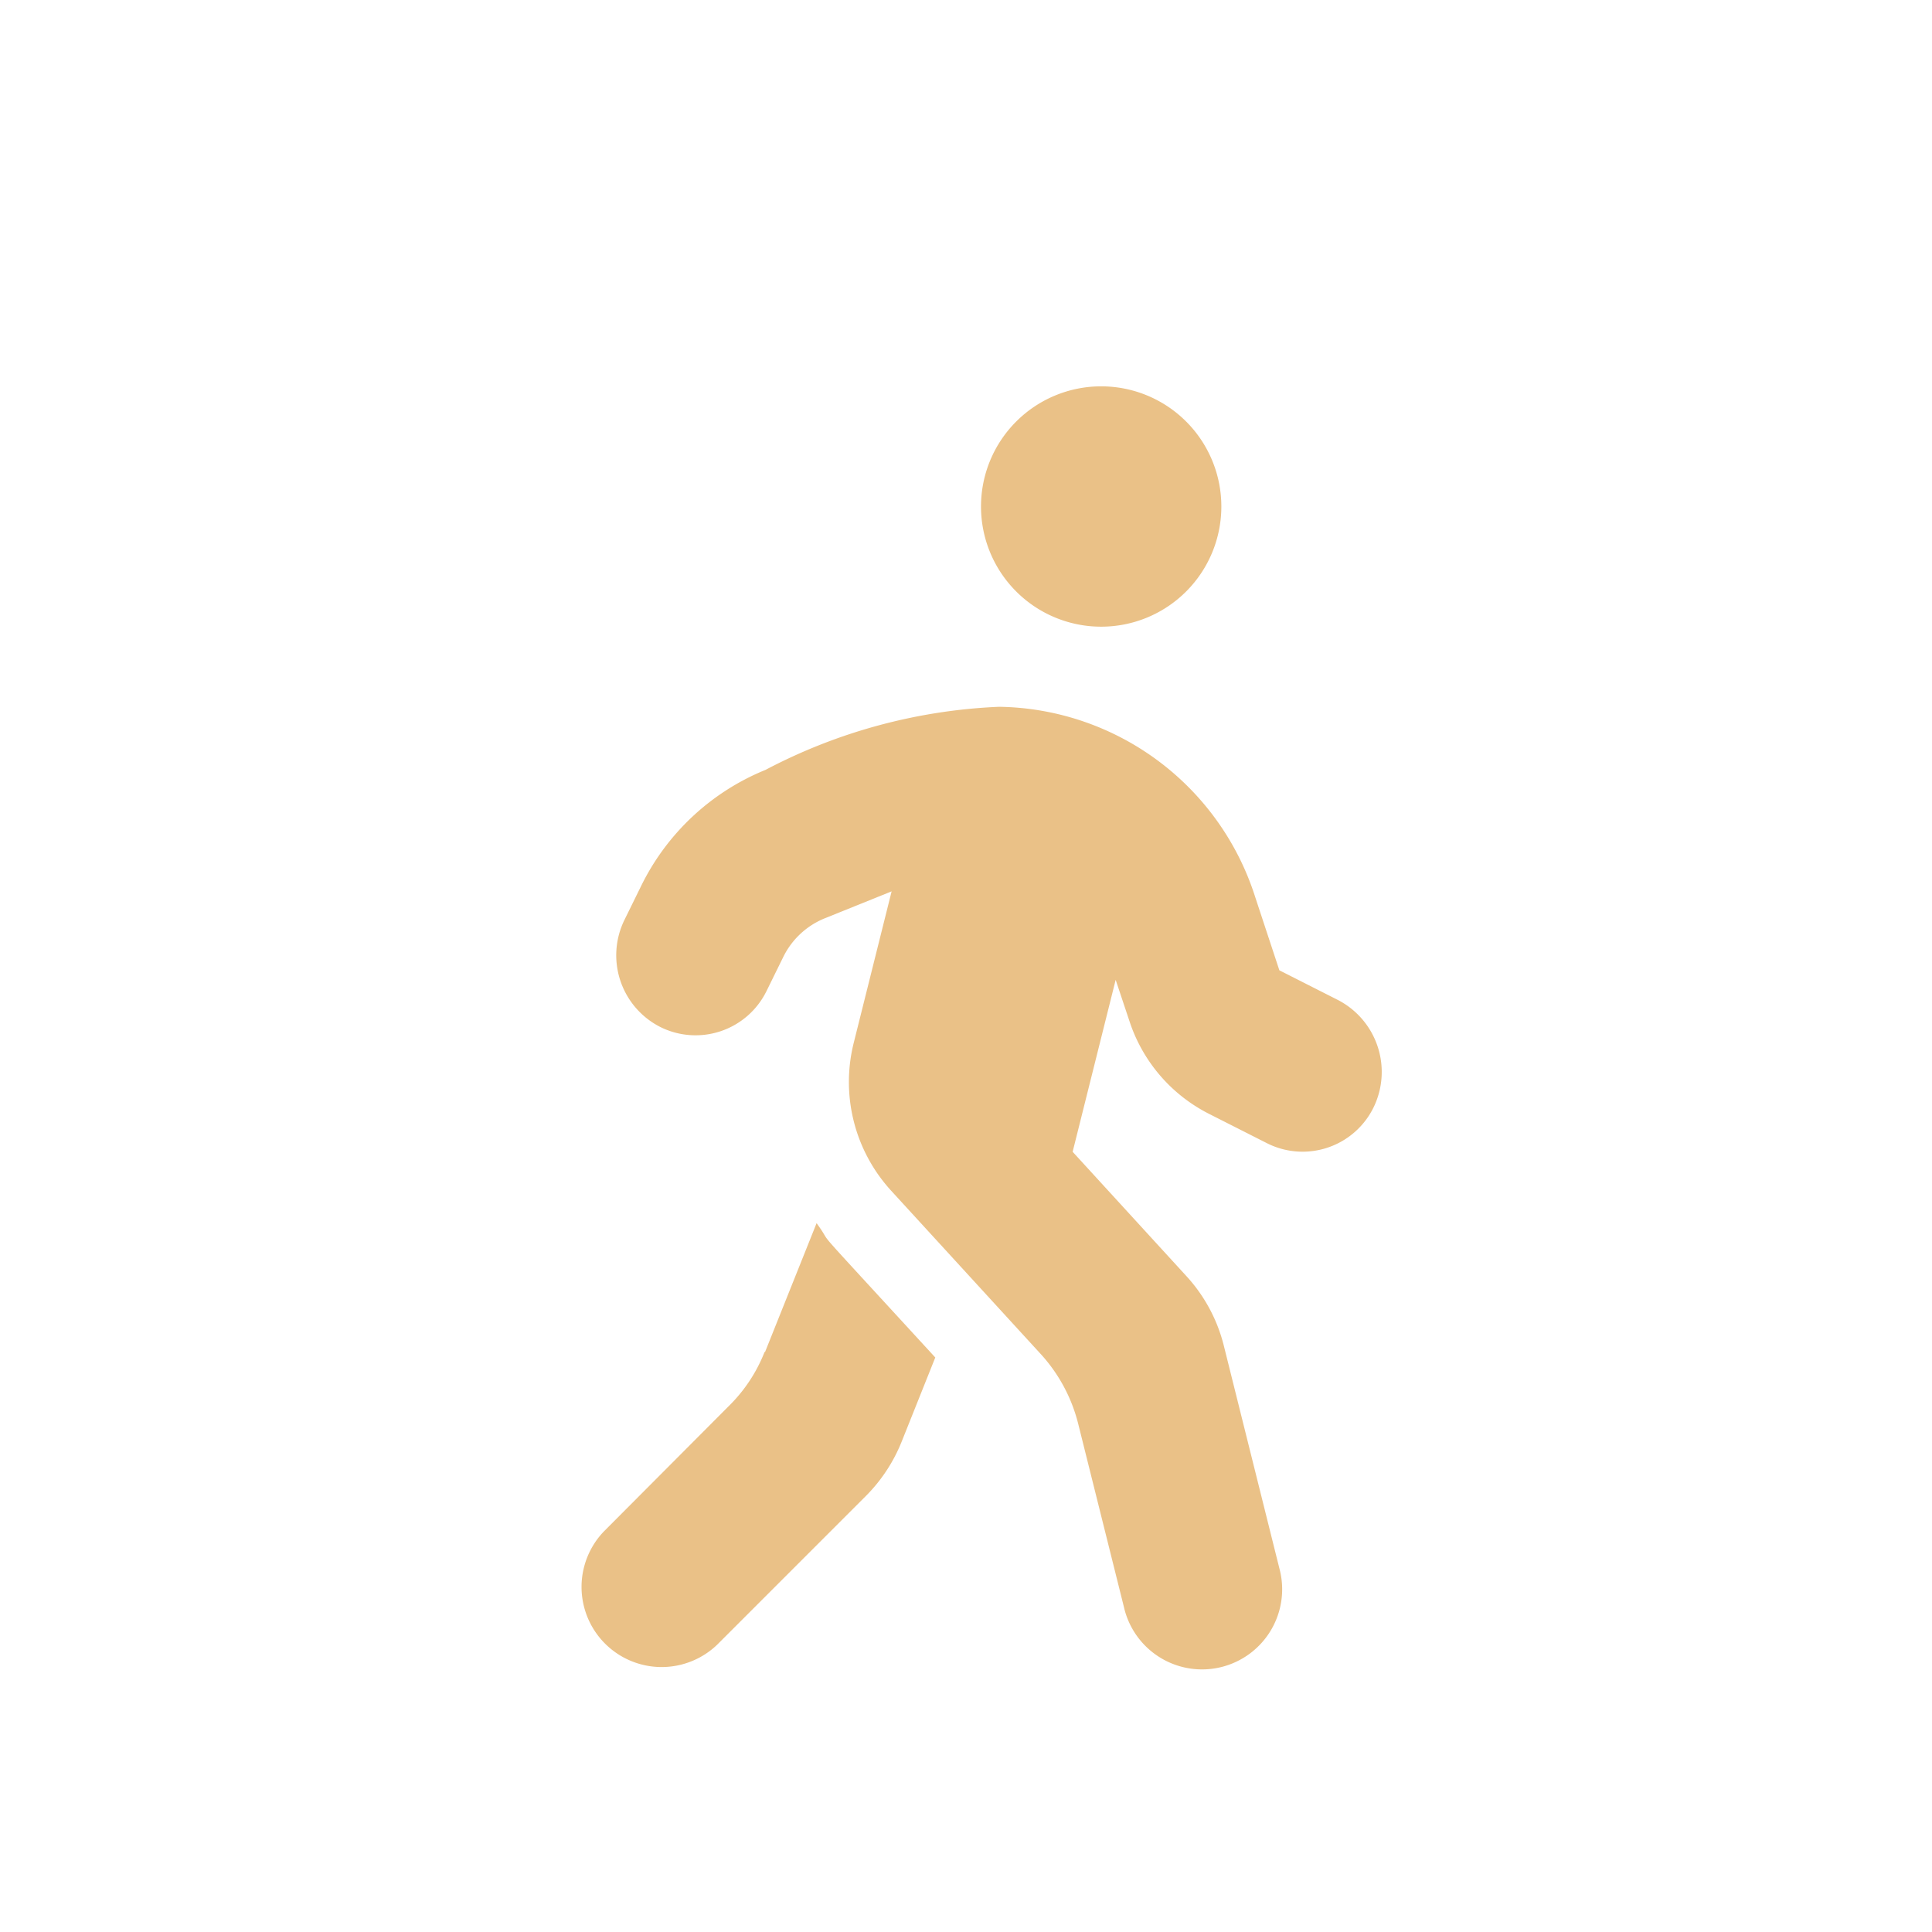<?xml version="1.0" encoding="UTF-8"?> <svg xmlns="http://www.w3.org/2000/svg" xmlns:xlink="http://www.w3.org/1999/xlink" width="30" height="30" viewBox="0 0 30 30"><defs><clipPath id="clip-Walk"><rect width="30" height="30"></rect></clipPath></defs><g id="Walk" clip-path="url(#clip-Walk)"><path id="Icon_awesome-walking" data-name="Icon awesome-walking" d="M8.085,3.731A1.866,1.866,0,1,0,6.219,1.866,1.866,1.866,0,0,0,8.085,3.731Zm3.673,5.795-.906-.459-.377-1.143A4.238,4.238,0,0,0,6.5,4.975a8.546,8.546,0,0,0-3.626.979A3.707,3.707,0,0,0,.945,7.75l-.26.529a1.248,1.248,0,0,0,.552,1.667A1.227,1.227,0,0,0,2.888,9.39l.26-.529a1.235,1.235,0,0,1,.641-.6l1.042-.42L4.241,10.2a2.5,2.5,0,0,0,.579,2.285l2.328,2.542a2.508,2.508,0,0,1,.579,1.077l.711,2.849a1.244,1.244,0,1,0,2.414-.6l-.863-3.459a2.486,2.486,0,0,0-.579-1.077L7.642,11.885l.668-2.67.214.641a2.479,2.479,0,0,0,1.232,1.438l.906.459a1.227,1.227,0,0,0,1.652-.556,1.258,1.258,0,0,0-.556-1.671Zm-8.9,5.468a2.412,2.412,0,0,1-.552.836L.366,17.777a1.244,1.244,0,0,0,1.757,1.761l2.309-2.309a2.526,2.526,0,0,0,.552-.836l.525-1.314C3.359,12.736,4,13.455,3.666,12.993l-.8,2Z" transform="translate(9.014 6)" fill="#eac187"></path></g></svg> 